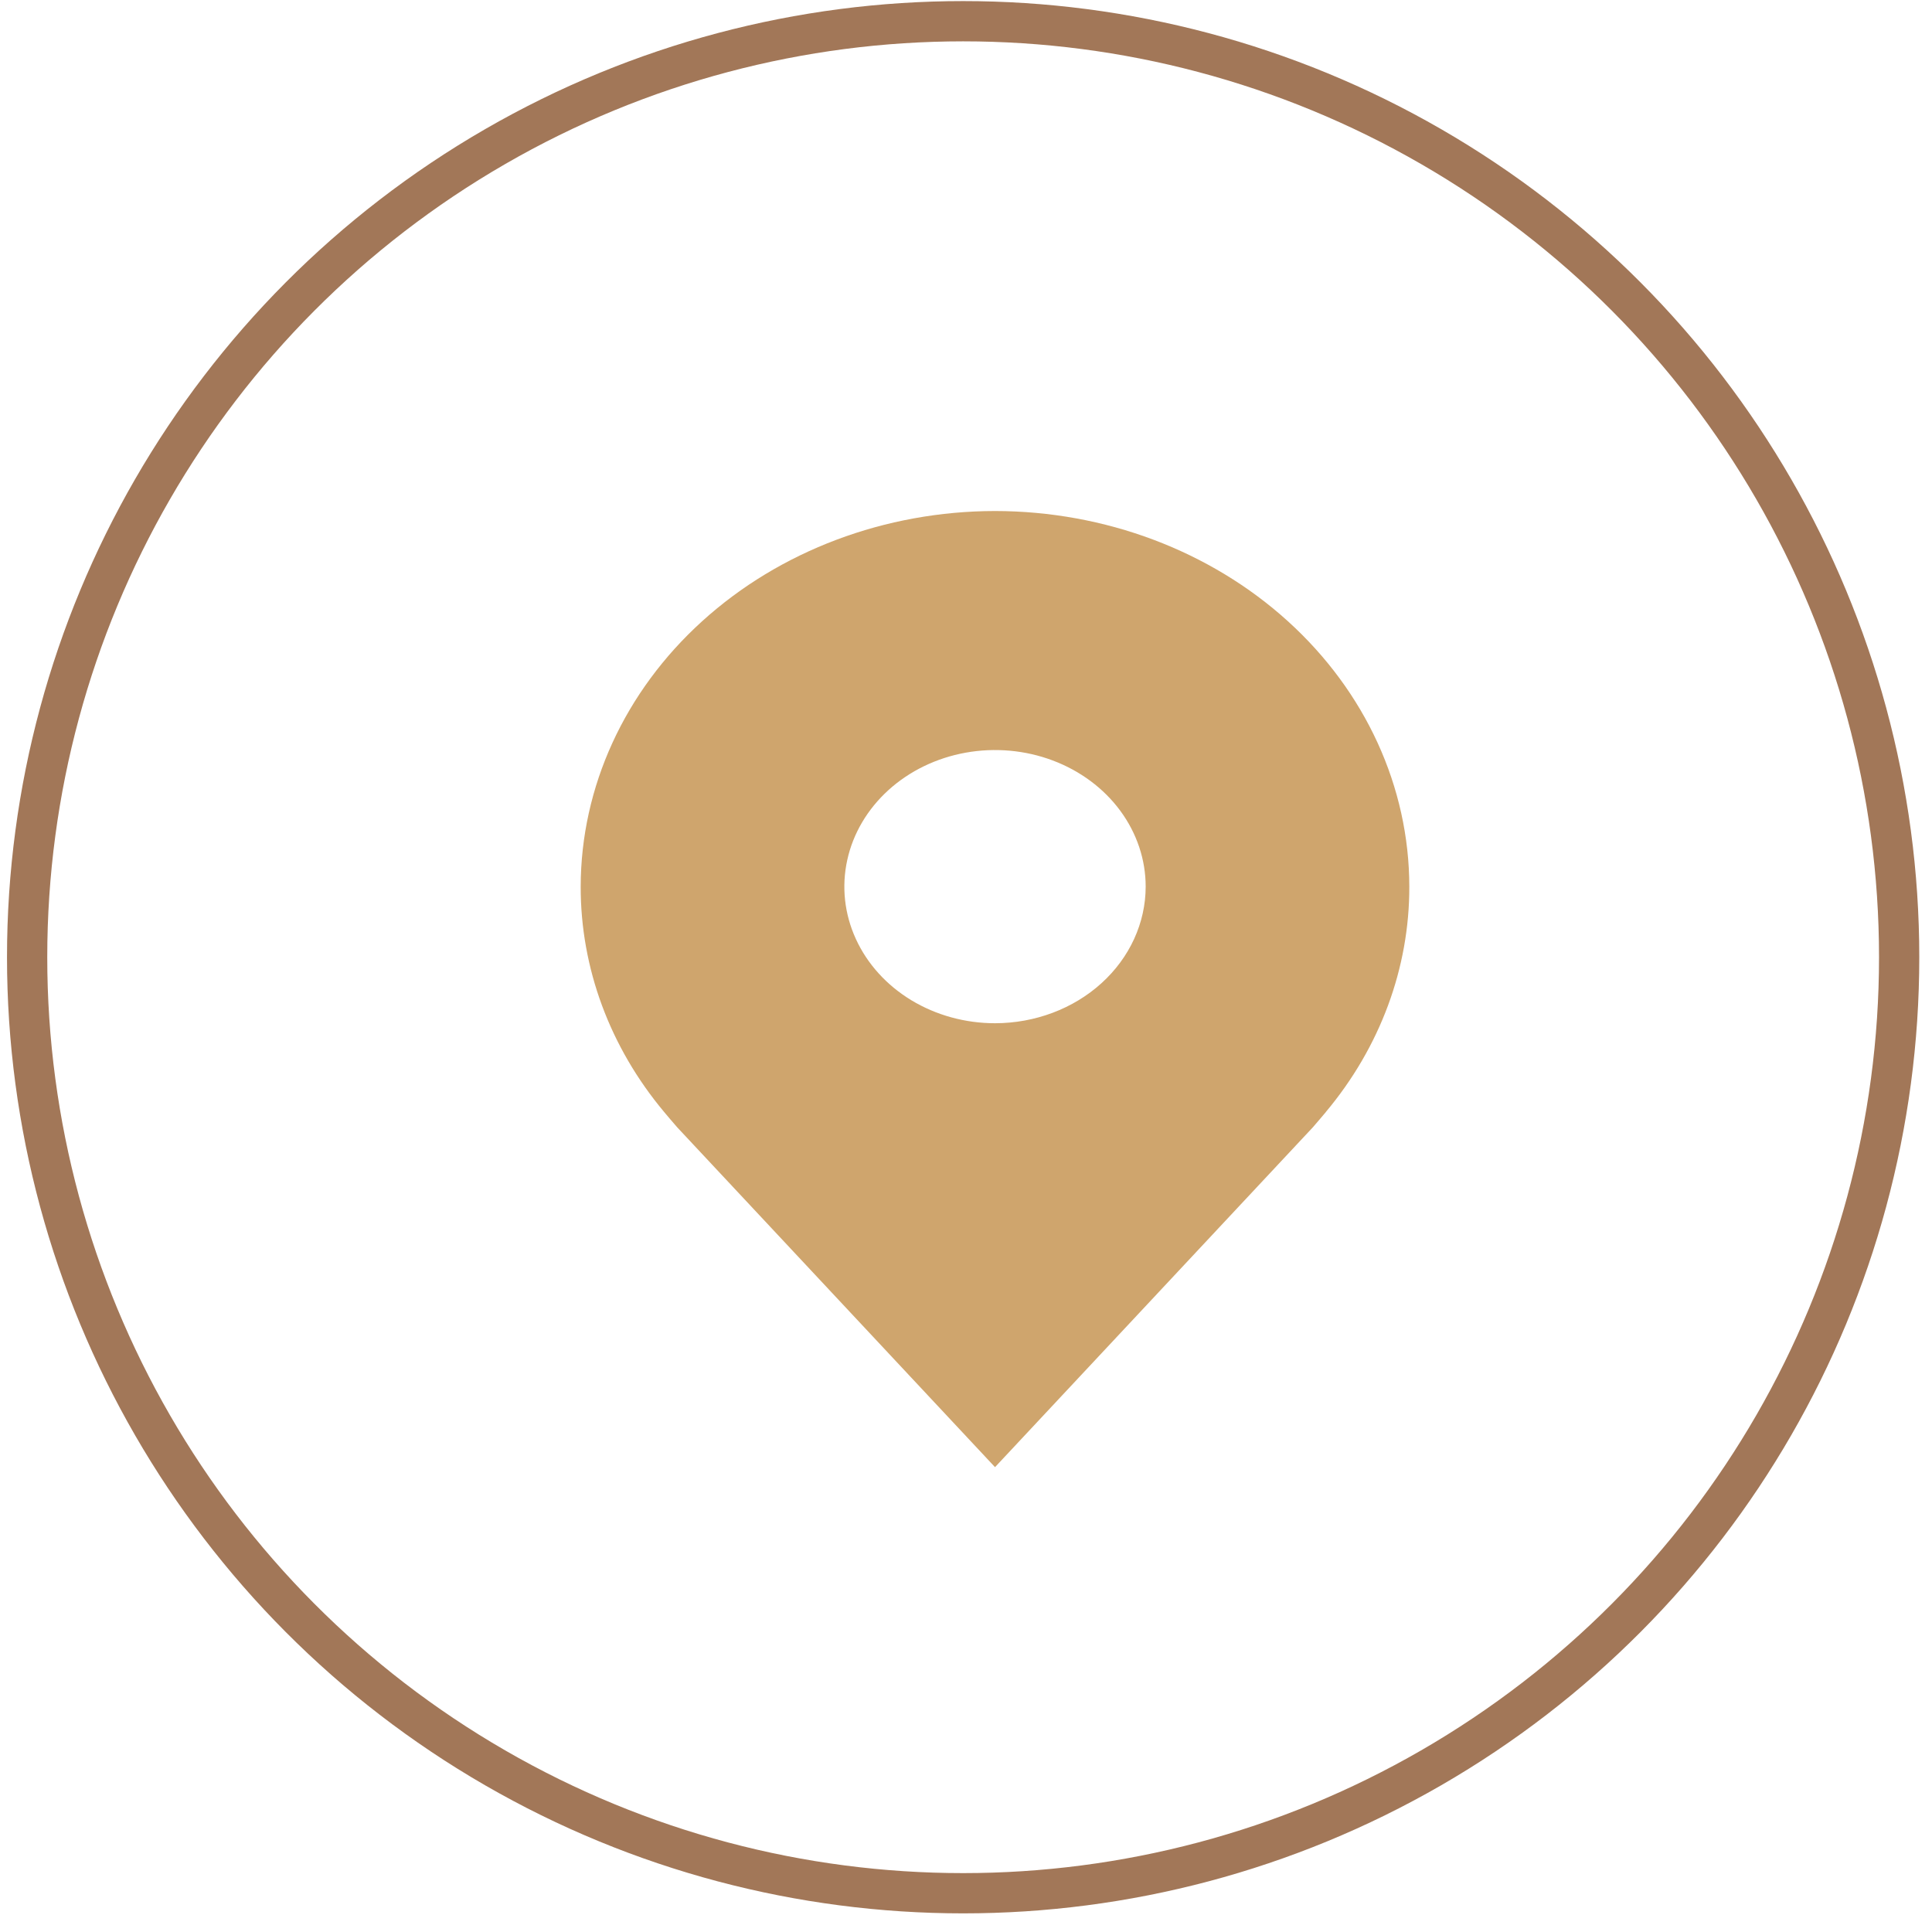 <svg width="48" height="48" viewBox="0 0 48 48" fill="none" xmlns="http://www.w3.org/2000/svg">
<circle cx="23.929" cy="23.782" r="23.255" stroke="#A27758"/>
<path d="M24.721 12.696C21.992 12.699 19.375 13.683 17.446 15.433C15.516 17.182 14.431 19.554 14.427 22.028C14.424 24.05 15.152 26.017 16.501 27.628C16.501 27.628 16.782 27.963 16.828 28.011L24.721 36.451L32.618 28.007C32.659 27.962 32.941 27.628 32.941 27.628L32.942 27.625C34.29 26.015 35.018 24.049 35.014 22.028C35.011 19.554 33.926 17.182 31.996 15.433C30.066 13.683 27.45 12.699 24.721 12.696ZM24.721 25.422C23.981 25.422 23.257 25.223 22.641 24.85C22.026 24.477 21.546 23.947 21.263 23.327C20.979 22.707 20.905 22.025 21.05 21.366C21.194 20.708 21.551 20.104 22.074 19.629C22.598 19.154 23.265 18.831 23.991 18.7C24.717 18.569 25.469 18.636 26.153 18.893C26.837 19.15 27.422 19.585 27.833 20.143C28.244 20.701 28.464 21.357 28.464 22.028C28.463 22.928 28.068 23.791 27.366 24.427C26.665 25.063 25.713 25.421 24.721 25.422Z" fill="#CFA56D"/>
</svg>
